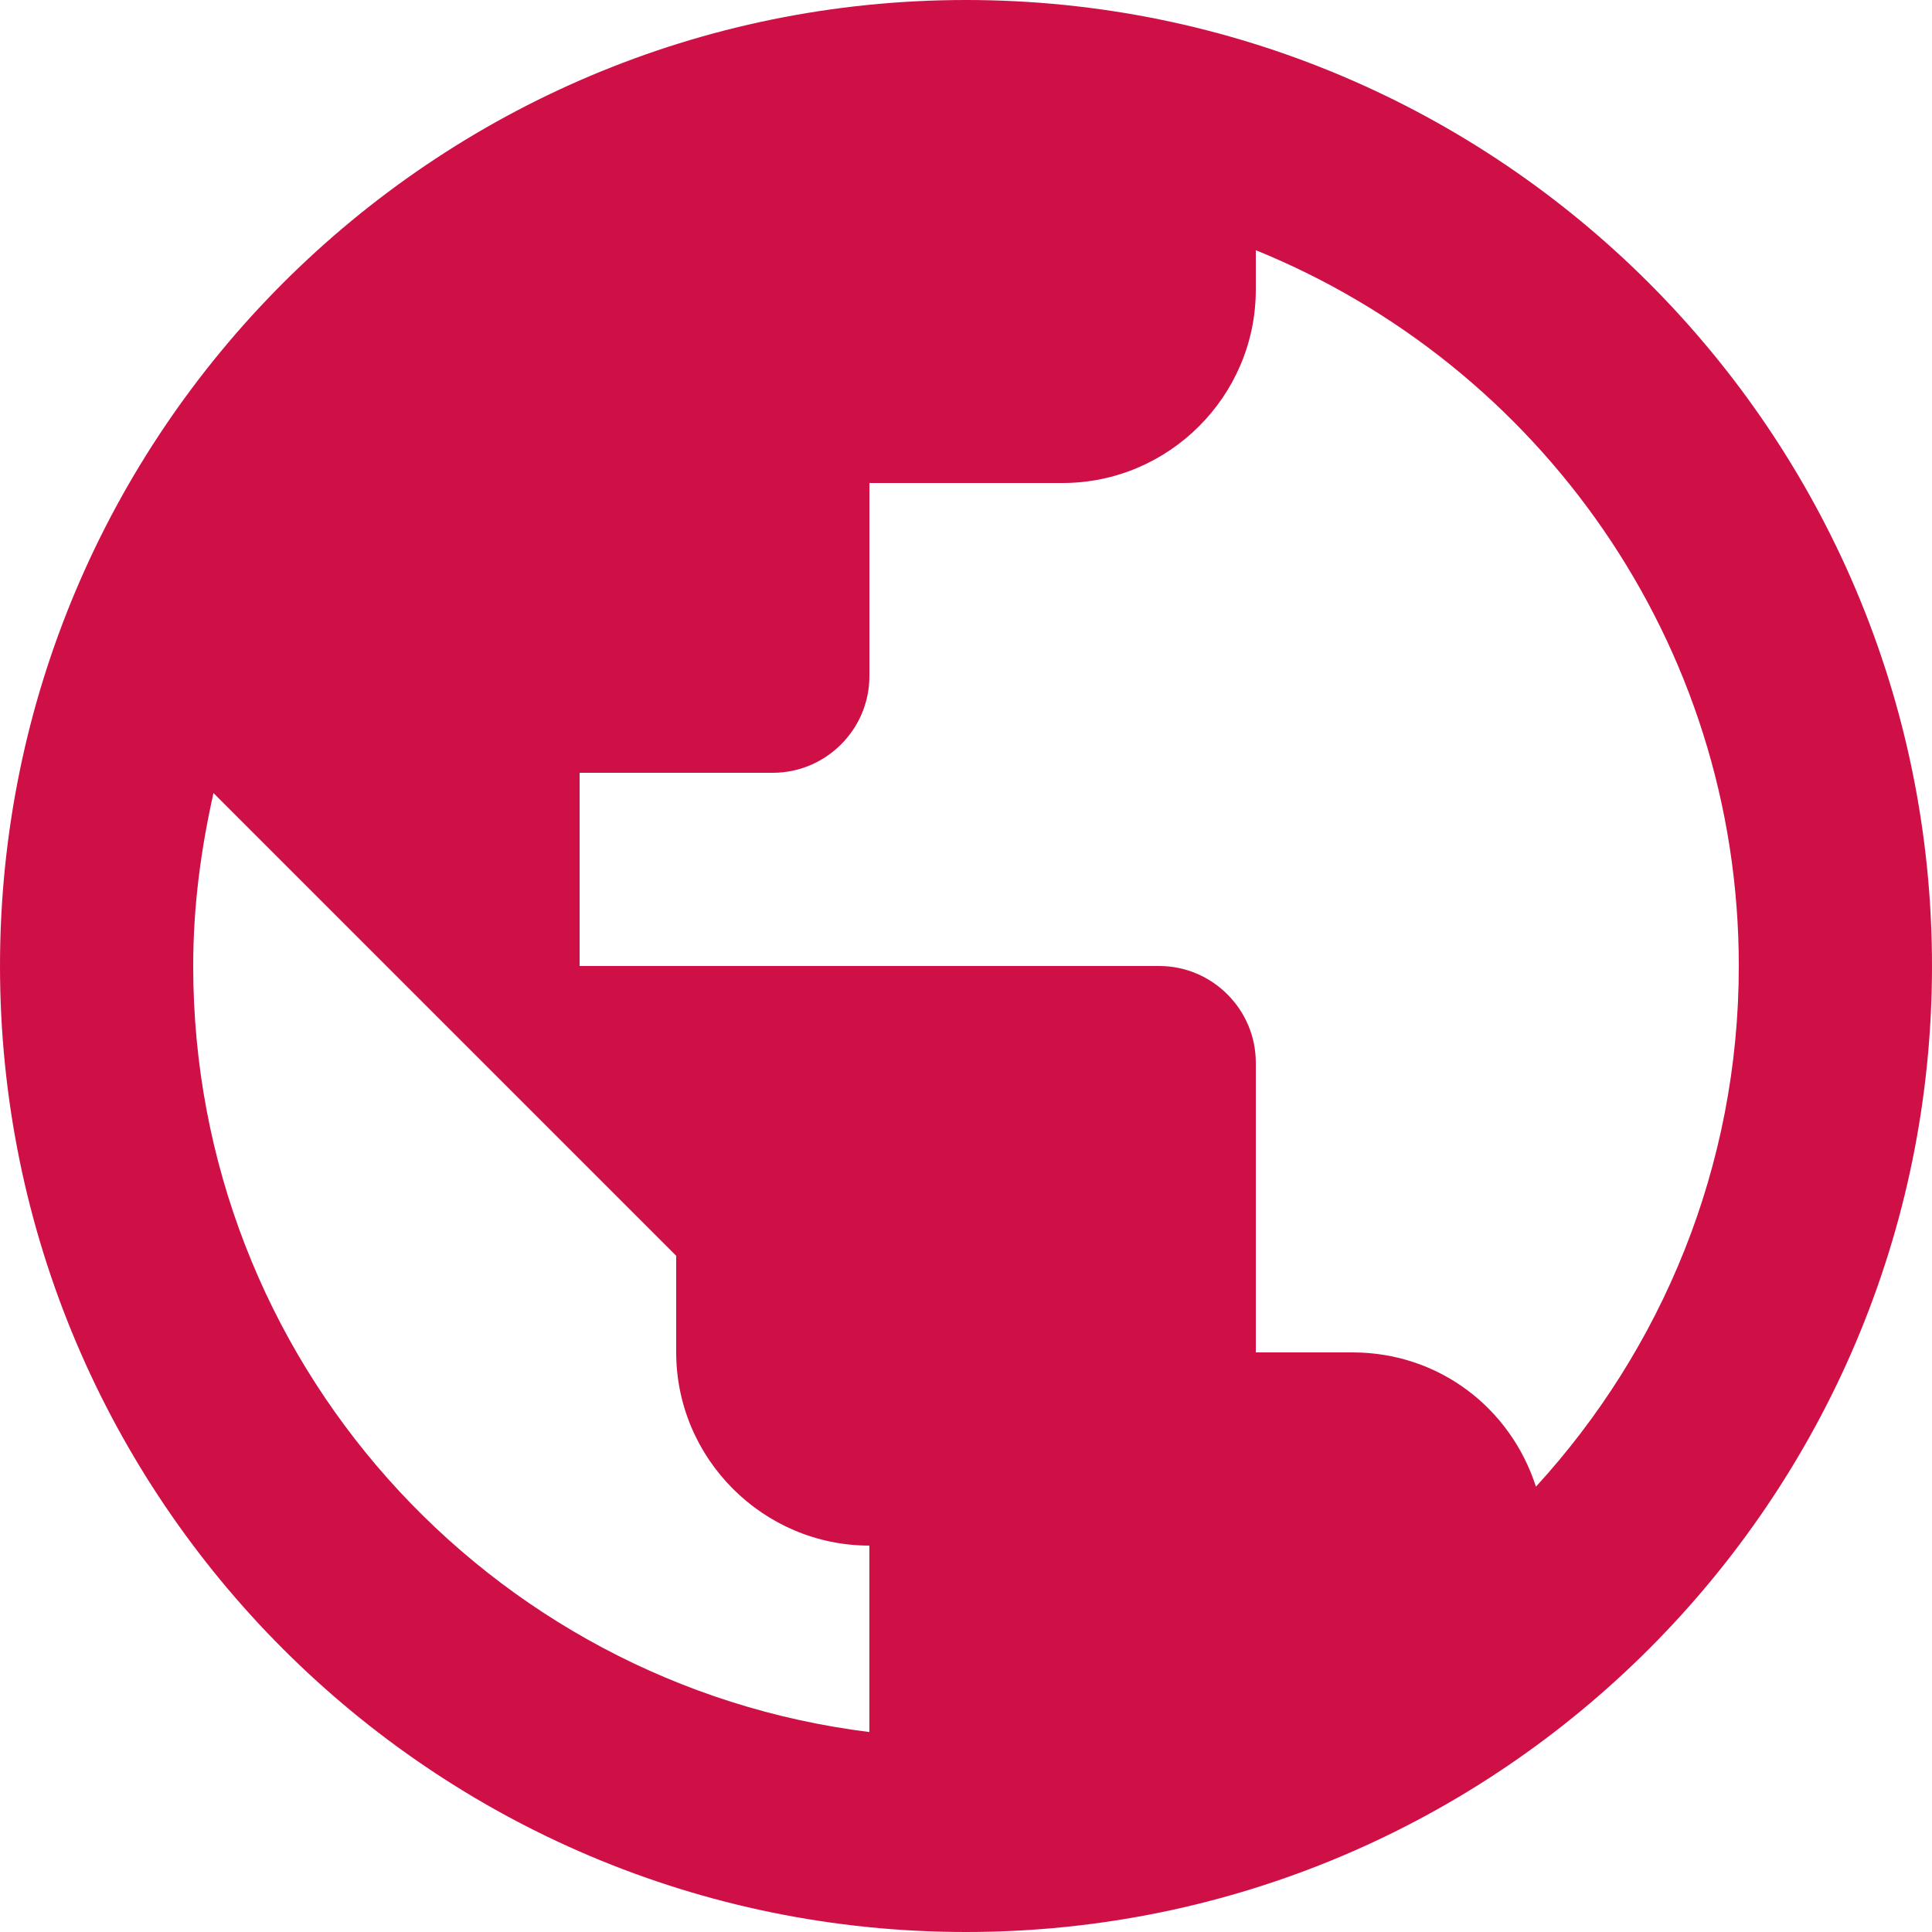 <svg width="40" height="40" viewBox="0 0 40 40" fill="none" xmlns="http://www.w3.org/2000/svg">
<path fill-rule="evenodd" clip-rule="evenodd" d="M20 0C8.96 0 0 8.96 0 20C0 31.04 8.96 40 20 40C31.04 40 40 31.04 40 20C40 8.96 31.04 0 20 0ZM18 35.86C10.1 34.88 4 28.16 4 20C4 18.76 4.16 17.58 4.42 16.42L14 26V28C14 30.2 15.8 32 18 32V35.86ZM31.8 30.78C31.28 29.16 29.8 28 28 28H26V22C26 20.9 25.1 20 24 20H12V16H16C17.1 16 18 15.1 18 14V10H22C24.2 10 26 8.2 26 6V5.18C31.86 7.56 36 13.3 36 20C36 24.16 34.4 27.94 31.8 30.78Z" fill="#CF1047"/>
</svg>

